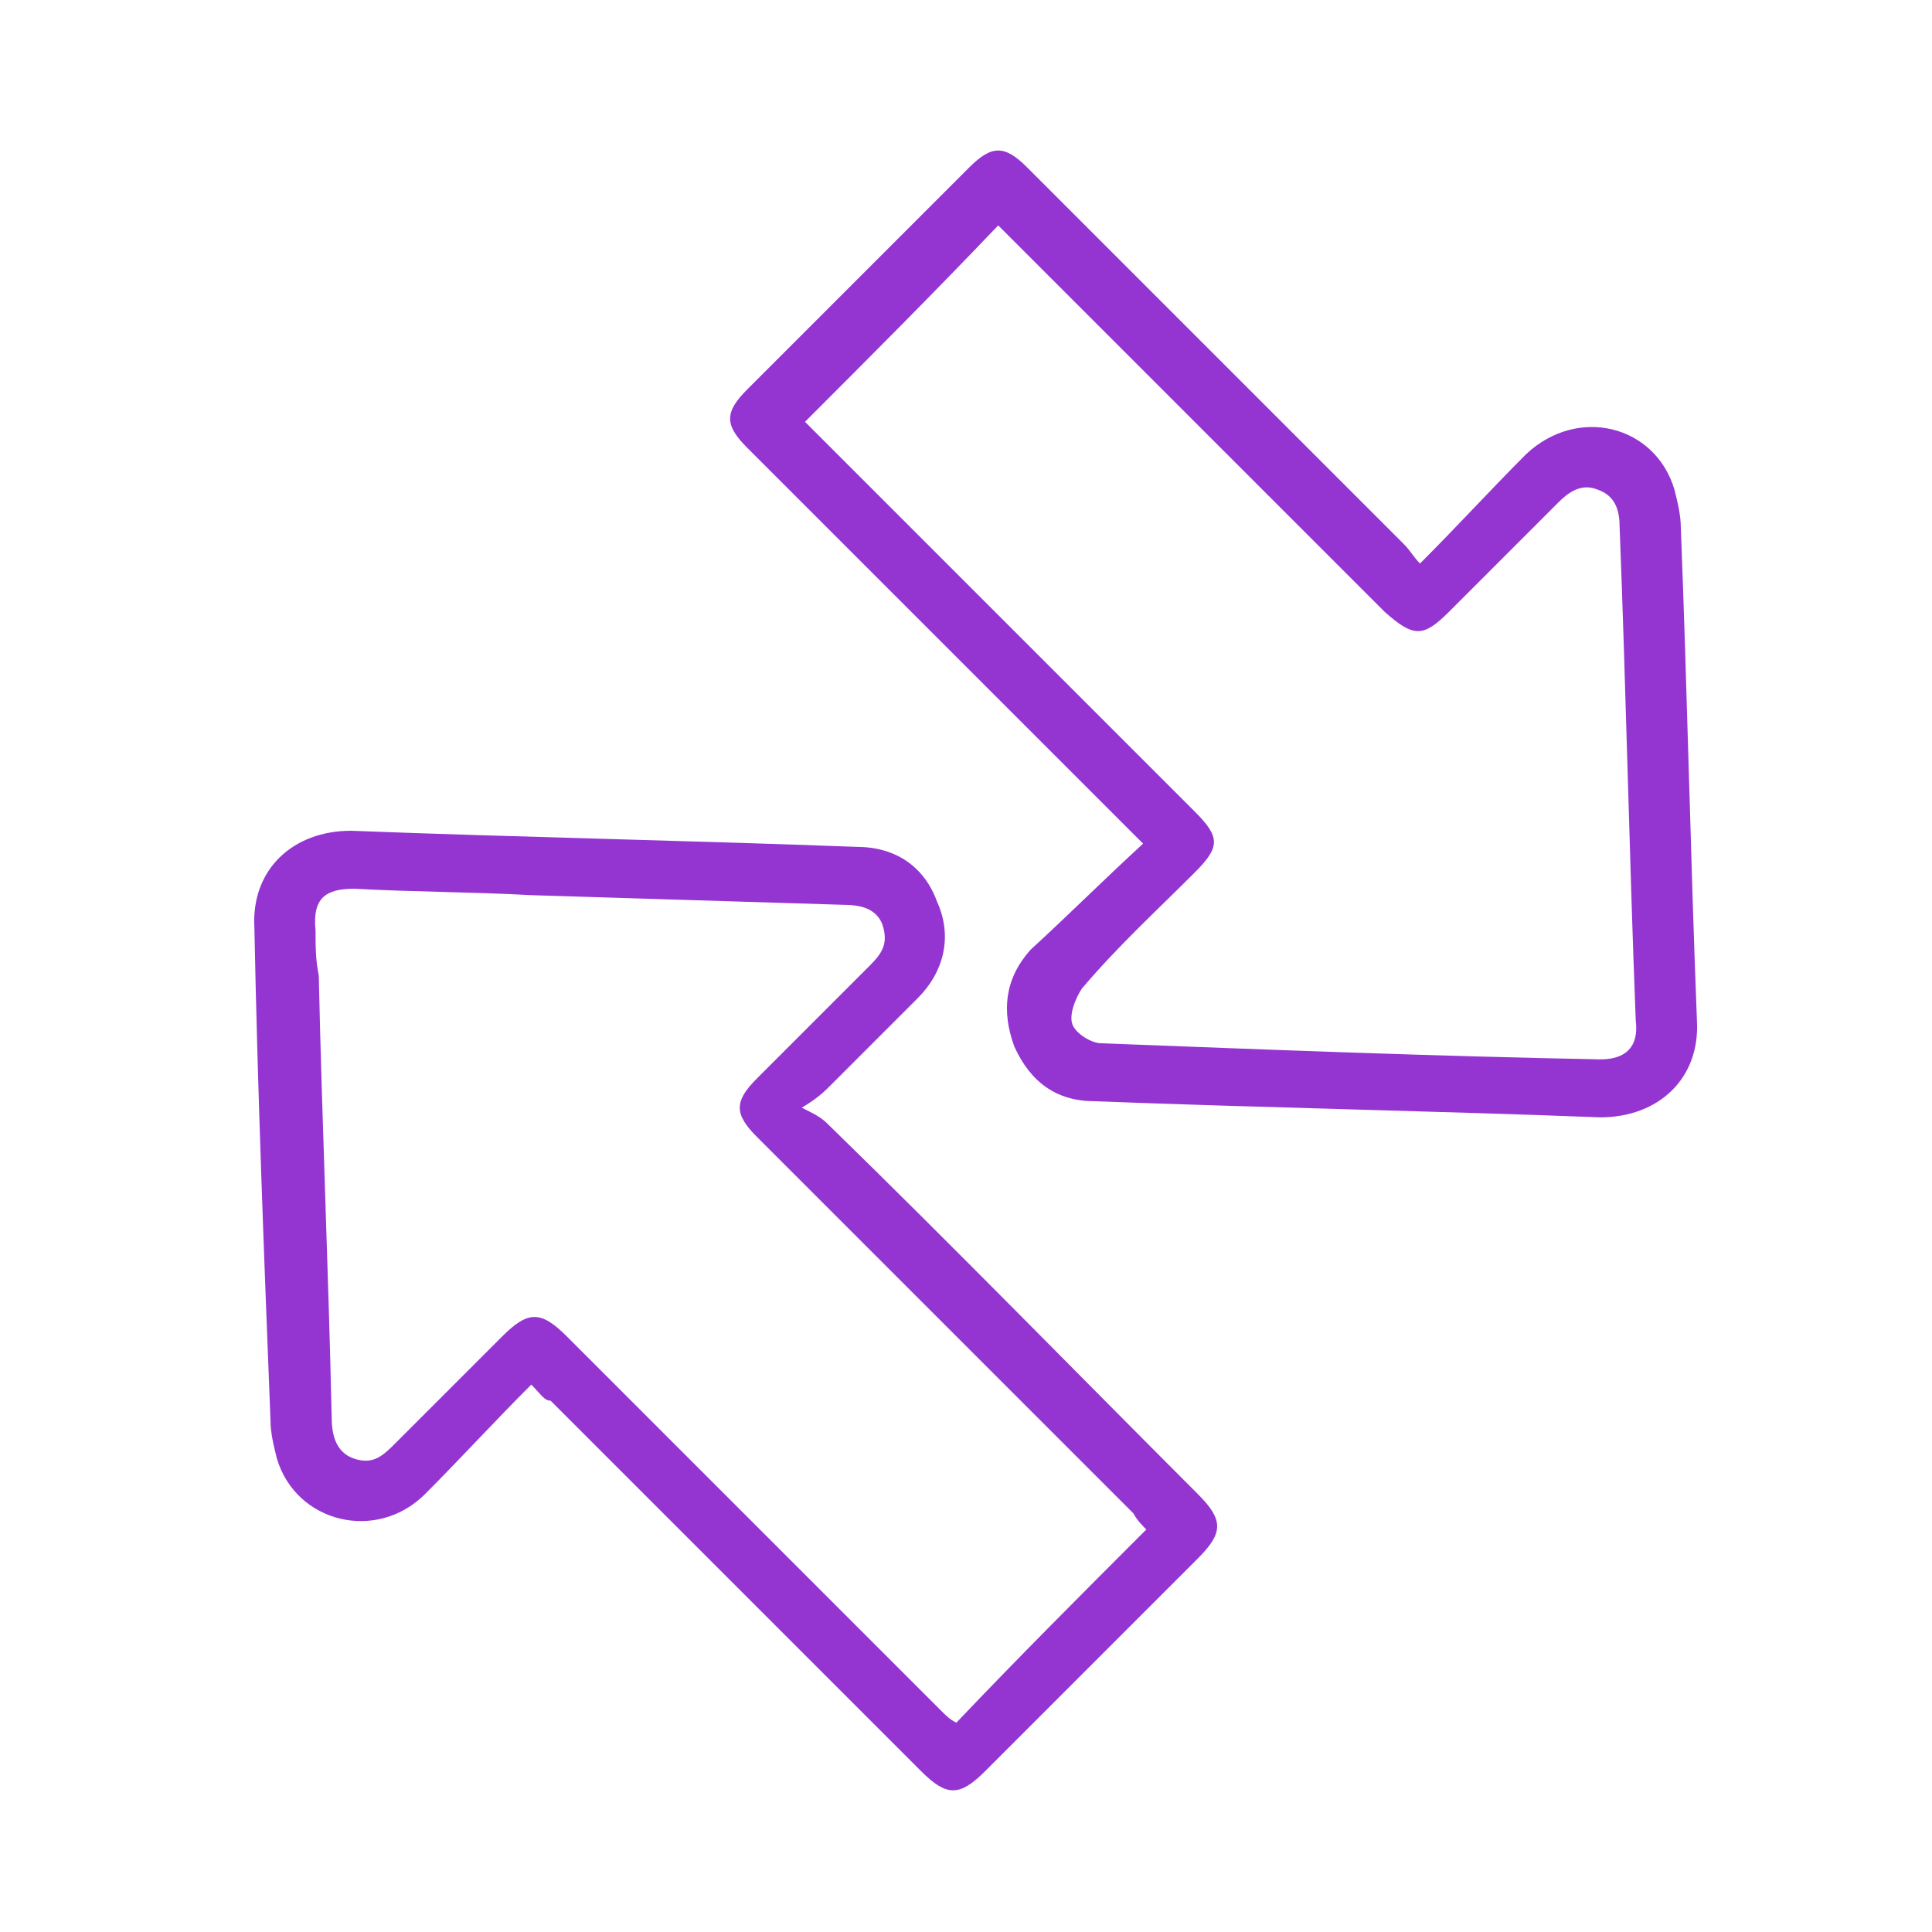 <svg xmlns="http://www.w3.org/2000/svg" xmlns:xlink="http://www.w3.org/1999/xlink" version="1.1" id="Layer_1" x="0px" y="0px" viewBox="0 0 60 60" style="enable-background:new 0 0 60 60;" xml:space="preserve"> <style type="text/css"> .st0{fill:#9435d2;} </style> <g> <path class="st0" d="M35.5,26.2c-2.5-2.5-4.8-4.8-7.2-7.2c-1.7-1.7-3.4-3.4-5.1-5.1c-0.7-0.7-0.7-1.1,0-1.8 c2.3-2.3,4.6-4.6,6.9-6.9c0.7-0.7,1.1-0.7,1.8,0c3.9,3.9,7.8,7.8,11.7,11.7c0.2,0.2,0.3,0.4,0.5,0.6c1.2-1.2,2.2-2.3,3.3-3.4 c1.6-1.5,4-0.9,4.6,1.1c0.1,0.4,0.2,0.8,0.2,1.2c0.2,5.1,0.3,10.2,0.5,15.3c0.1,1.8-1.2,3-3,3c-5.2-0.2-10.5-0.3-15.7-0.5 c-1.2,0-2-0.6-2.5-1.7c-0.4-1.1-0.3-2.1,0.5-3C33.2,28.4,34.3,27.3,35.5,26.2z M25,13.1c0.1,0.1,0.3,0.3,0.5,0.5 c3.9,3.9,7.8,7.8,11.6,11.6c0.8,0.8,0.8,1.1,0,1.9c-1.2,1.2-2.4,2.3-3.5,3.6c-0.2,0.3-0.4,0.8-0.3,1.1c0.1,0.3,0.6,0.6,0.9,0.6 c5.2,0.2,10.3,0.4,15.5,0.5c0.8,0,1.2-0.4,1.1-1.2c-0.2-5.1-0.3-10.2-0.5-15.3c0-0.5-0.1-1-0.7-1.2c-0.5-0.2-0.9,0.1-1.2,0.4 c-1.1,1.1-2.3,2.3-3.4,3.4c-0.8,0.8-1.1,0.8-2,0c-3.9-3.9-7.7-7.7-11.6-11.6C31.3,7.3,31.2,7.2,31,7C29,9.1,27,11.1,25,13.1z" fill="#000000"/> <path class="st0" d="M16.5,43c-1.2,1.2-2.2,2.3-3.3,3.4c-1.5,1.5-4,0.9-4.6-1.1c-0.1-0.4-0.2-0.8-0.2-1.2C8.2,39,8,33.9,7.9,28.8 c-0.1-1.8,1.2-3,3-3c5.2,0.2,10.4,0.3,15.7,0.5c1.2,0,2.1,0.6,2.5,1.7c0.5,1.1,0.2,2.2-0.6,3c-0.9,0.9-1.8,1.8-2.7,2.7 c-0.2,0.2-0.4,0.4-0.9,0.7c0.4,0.2,0.6,0.3,0.8,0.5c3.9,3.8,7.7,7.7,11.5,11.5c0.8,0.8,0.8,1.2,0,2c-2.2,2.2-4.4,4.4-6.6,6.6 c-0.8,0.8-1.2,0.8-2,0c-3.8-3.8-7.7-7.7-11.5-11.5C16.9,43.5,16.8,43.3,16.5,43z M35.6,47.5c-0.1-0.1-0.3-0.3-0.4-0.5 c-3.9-3.9-7.8-7.8-11.7-11.7c-0.7-0.7-0.7-1.1,0-1.8c1.2-1.2,2.3-2.3,3.5-3.5c0.4-0.4,0.6-0.7,0.4-1.3c-0.2-0.5-0.7-0.6-1.2-0.6 c-3.2-0.1-6.5-0.2-9.7-0.3c-1.8-0.1-3.7-0.1-5.5-0.2c-0.9,0-1.3,0.3-1.2,1.3c0,0.5,0,0.9,0.1,1.4c0.1,4.6,0.3,9.1,0.4,13.7 c0,0.5,0.1,1.1,0.7,1.3c0.6,0.2,0.9-0.1,1.3-0.5c1.1-1.1,2.2-2.2,3.3-3.3c0.8-0.8,1.2-0.8,2,0c3.9,3.9,7.7,7.7,11.6,11.6 c0.2,0.2,0.3,0.3,0.5,0.4C31.6,51.5,33.6,49.5,35.6,47.5z" fill="#000000"/> </g> </svg>
